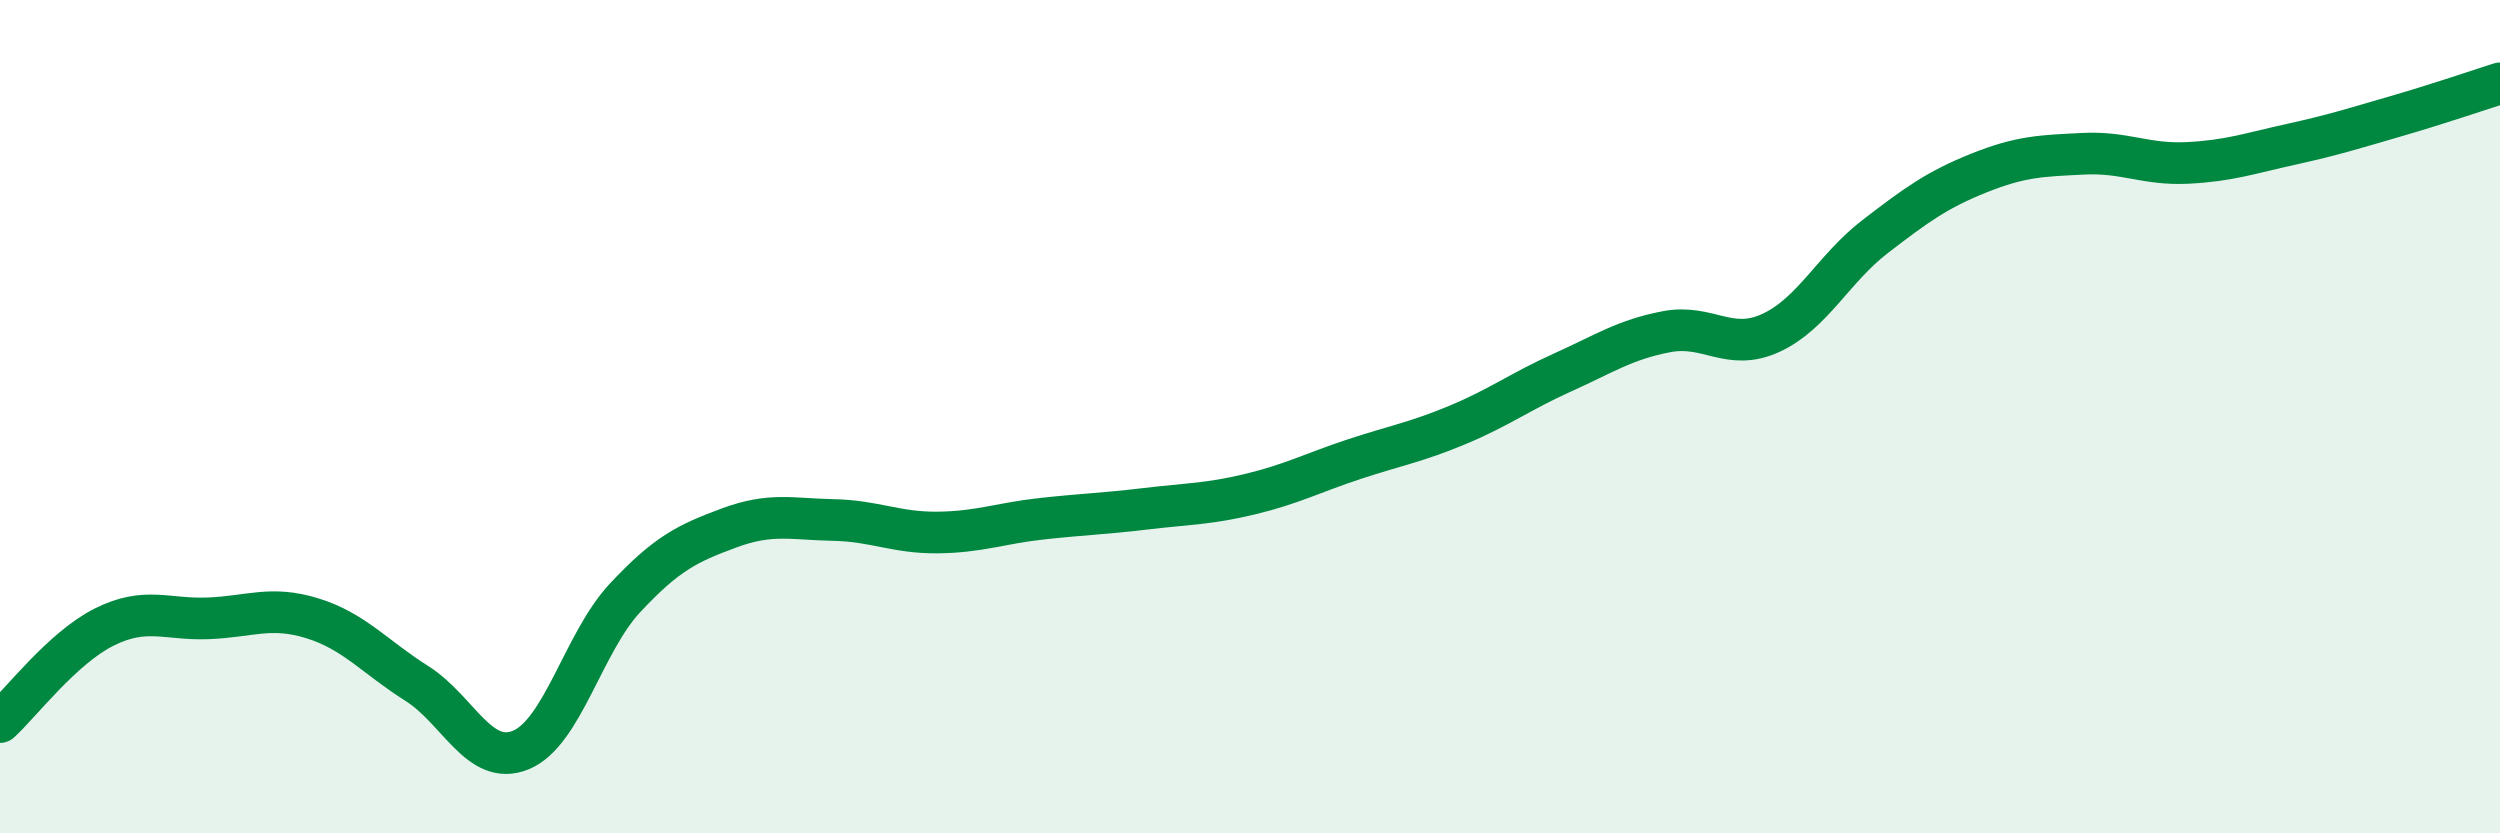 
    <svg width="60" height="20" viewBox="0 0 60 20" xmlns="http://www.w3.org/2000/svg">
      <path
        d="M 0,17.33 C 0.5,16.87 1.5,15.55 2.5,15.05 C 3.5,14.55 4,14.88 5,14.84 C 6,14.8 6.5,14.53 7.5,14.84 C 8.5,15.15 9,15.77 10,16.4 C 11,17.03 11.5,18.41 12.5,18 C 13.5,17.59 14,15.42 15,14.35 C 16,13.28 16.5,13.04 17.5,12.67 C 18.5,12.3 19,12.46 20,12.48 C 21,12.5 21.5,12.79 22.5,12.78 C 23.5,12.77 24,12.56 25,12.45 C 26,12.34 26.5,12.33 27.5,12.21 C 28.5,12.09 29,12.1 30,11.86 C 31,11.62 31.5,11.35 32.5,11.02 C 33.5,10.69 34,10.61 35,10.19 C 36,9.77 36.5,9.39 37.5,8.94 C 38.5,8.49 39,8.15 40,7.96 C 41,7.77 41.5,8.45 42.5,7.99 C 43.5,7.53 44,6.45 45,5.68 C 46,4.91 46.5,4.55 47.5,4.15 C 48.5,3.75 49,3.74 50,3.69 C 51,3.64 51.5,3.96 52.5,3.91 C 53.5,3.86 54,3.68 55,3.46 C 56,3.24 56.5,3.08 57.5,2.79 C 58.5,2.5 59.5,2.16 60,2L60 20L0 20Z"
        fill="#008740"
        opacity="0.1"
        stroke-linecap="round"
        stroke-linejoin="round"
      />
      <path
        d="M 0,17.33 C 0.5,16.87 1.5,15.55 2.5,15.05 C 3.5,14.55 4,14.88 5,14.84 C 6,14.8 6.5,14.53 7.5,14.84 C 8.5,15.15 9,15.77 10,16.4 C 11,17.03 11.5,18.41 12.5,18 C 13.5,17.59 14,15.42 15,14.35 C 16,13.28 16.5,13.04 17.5,12.67 C 18.5,12.3 19,12.46 20,12.48 C 21,12.5 21.5,12.79 22.5,12.78 C 23.5,12.77 24,12.56 25,12.45 C 26,12.34 26.5,12.33 27.5,12.21 C 28.5,12.09 29,12.1 30,11.86 C 31,11.62 31.5,11.35 32.5,11.02 C 33.5,10.69 34,10.61 35,10.19 C 36,9.77 36.5,9.39 37.5,8.94 C 38.5,8.49 39,8.15 40,7.96 C 41,7.77 41.5,8.45 42.5,7.99 C 43.5,7.53 44,6.45 45,5.68 C 46,4.91 46.5,4.55 47.5,4.15 C 48.5,3.75 49,3.74 50,3.69 C 51,3.64 51.5,3.96 52.5,3.91 C 53.5,3.86 54,3.68 55,3.46 C 56,3.24 56.5,3.08 57.5,2.79 C 58.5,2.5 59.5,2.16 60,2"
        stroke="#008740"
        stroke-width="1"
        fill="none"
        stroke-linecap="round"
        stroke-linejoin="round"
      />
    </svg>
  